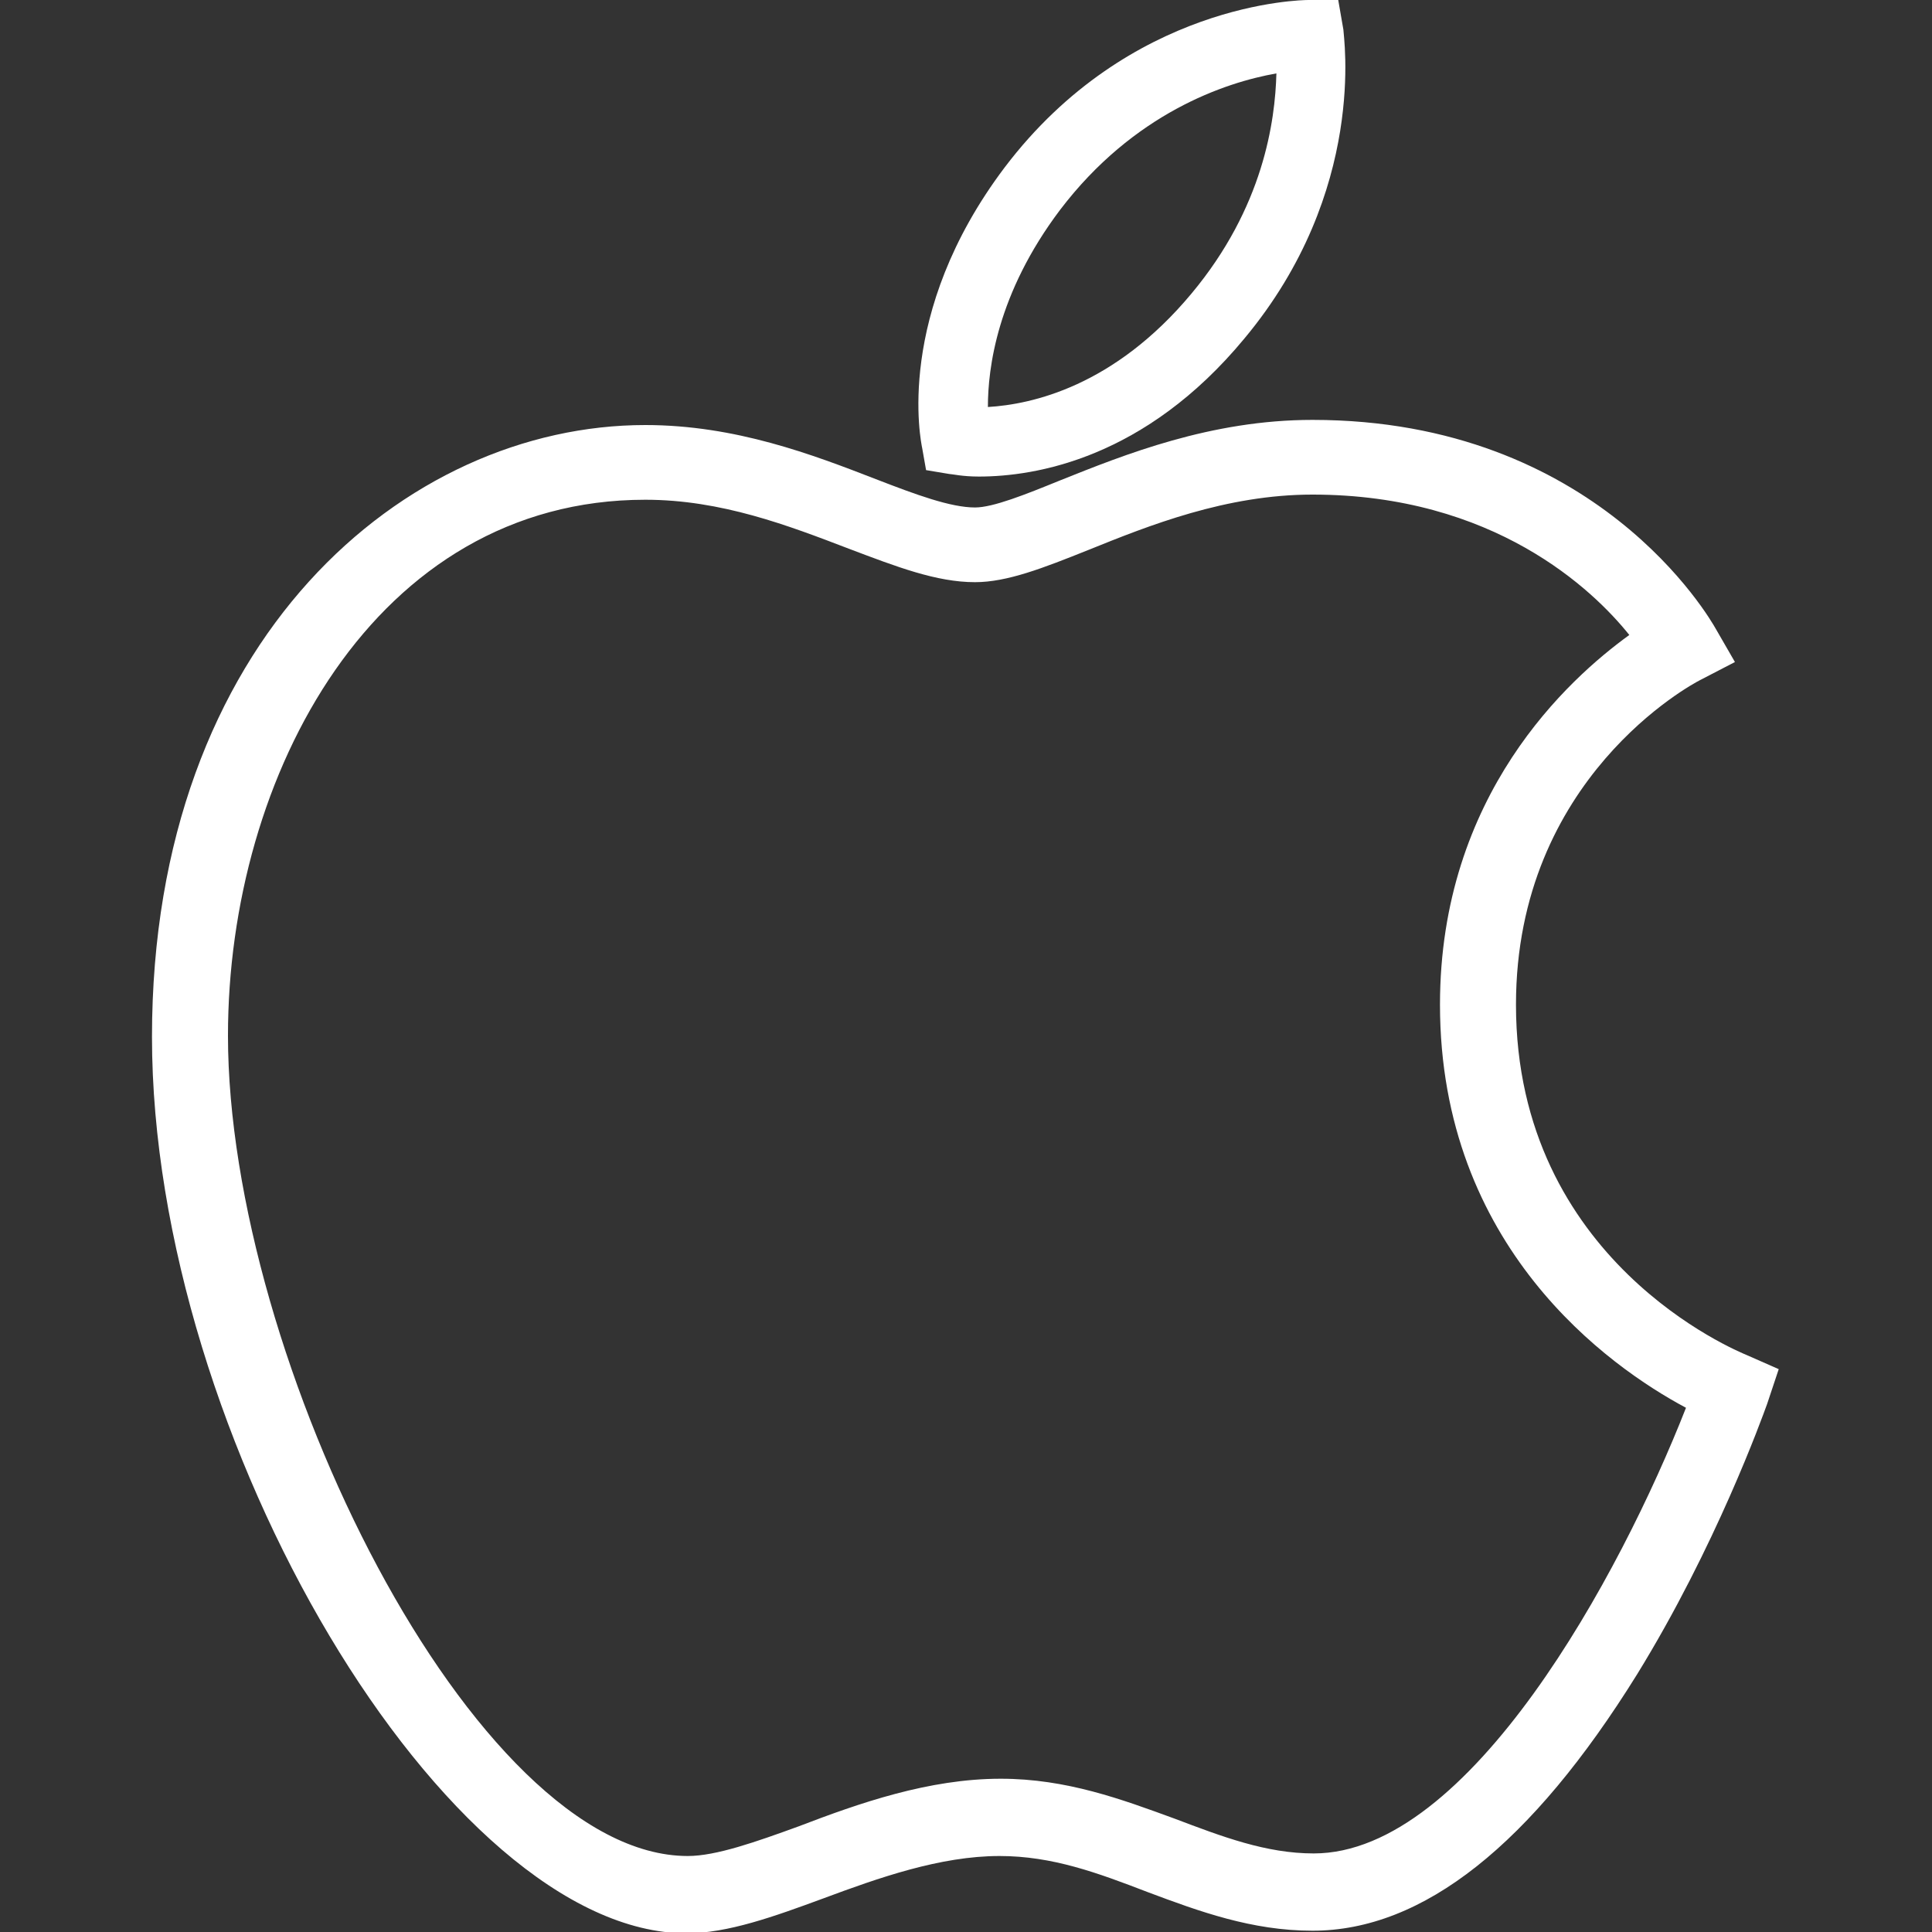 <svg version="1.1" xmlns="http://www.w3.org/2000/svg" xmlns:xlink="http://www.w3.org/1999/xlink" x="0px" y="0px" viewBox="0 0 150 150" style="enable-background:new 0 0 150 150;" xml:space="preserve">
	<rect x="0" y="0" width="150" height="150" fill="#333333" stroke="none"/>
	<g class="fill-primary" fill="#FFFFFF">
		<path d="M71.9,36.5l1.8,0.3c0.2,0,1,0.2,2.3,0.2c4.4,0,12.9-1.4,20.6-10.7c9.6-11.5,7.7-23.5,7.7-24L103.9,0l-2.3,0C101,0,87.7,0.2,78,13c-8.6,11.4-6.5,21.3-6.4,21.8L71.9,36.5z M76.7,31.6c0-3,0.7-8.8,5.6-15.3C88,8.8,95.1,6.4,99.1,5.7c-0.1,3.7-1,10.4-6.6,17.1C86.5,30,80.1,31.4,76.7,31.6z"/>
		<path d="M135.6,105.2c-0.7-0.3-17.9-7.3-17.9-27.2c0-17.6,13.7-24.9,14.3-25.2l2.7-1.4l-1.5-2.6c-0.4-0.7-9.2-16.2-31.3-16.2c-7.9,0-14.6,2.7-19.6,4.7c-2.7,1.1-5.2,2.1-6.6,2.1c-1.9,0-4.6-1-7.7-2.2C63.1,35.3,57.1,33,50.1,33c-18.6,0-38.3,16.6-38.3,47.5c0,31.2,22.9,69.6,41.5,69.6c3.2,0,6.8-1.3,10.6-2.7c4.3-1.6,9.1-3.3,13.7-3.3c4.1,0,7.6,1.3,11.5,2.8c4,1.5,8.1,3,12.8,3c8.6,0,17-6.7,25.2-19.9c6.1-9.9,9.7-19.9,10.1-21l0.9-2.7L135.6,105.2z M111.8,78c0,18.8,13.1,28.1,19.1,31.3c-5.1,13-16.8,34.6-28.9,34.6c-3.7,0-7.1-1.3-10.8-2.7c-4.1-1.5-8.4-3.1-13.5-3.1c-5.6,0-11,1.9-15.7,3.7c-3.3,1.2-6.4,2.3-8.6,2.3c-16.6,0-35.7-38.6-35.7-63.7c0-20.2,11.4-41.6,32.4-41.6c5.9,0,11.1,2,15.8,3.8c3.7,1.4,6.8,2.6,9.8,2.6c2.5,0,5.3-1.1,8.8-2.5c4.7-1.9,10.7-4.3,17.4-4.3c14.1,0,21.8,7.4,24.6,10.9C121.8,52.7,111.8,61.7,111.8,78z"/>
	</g>
</svg>